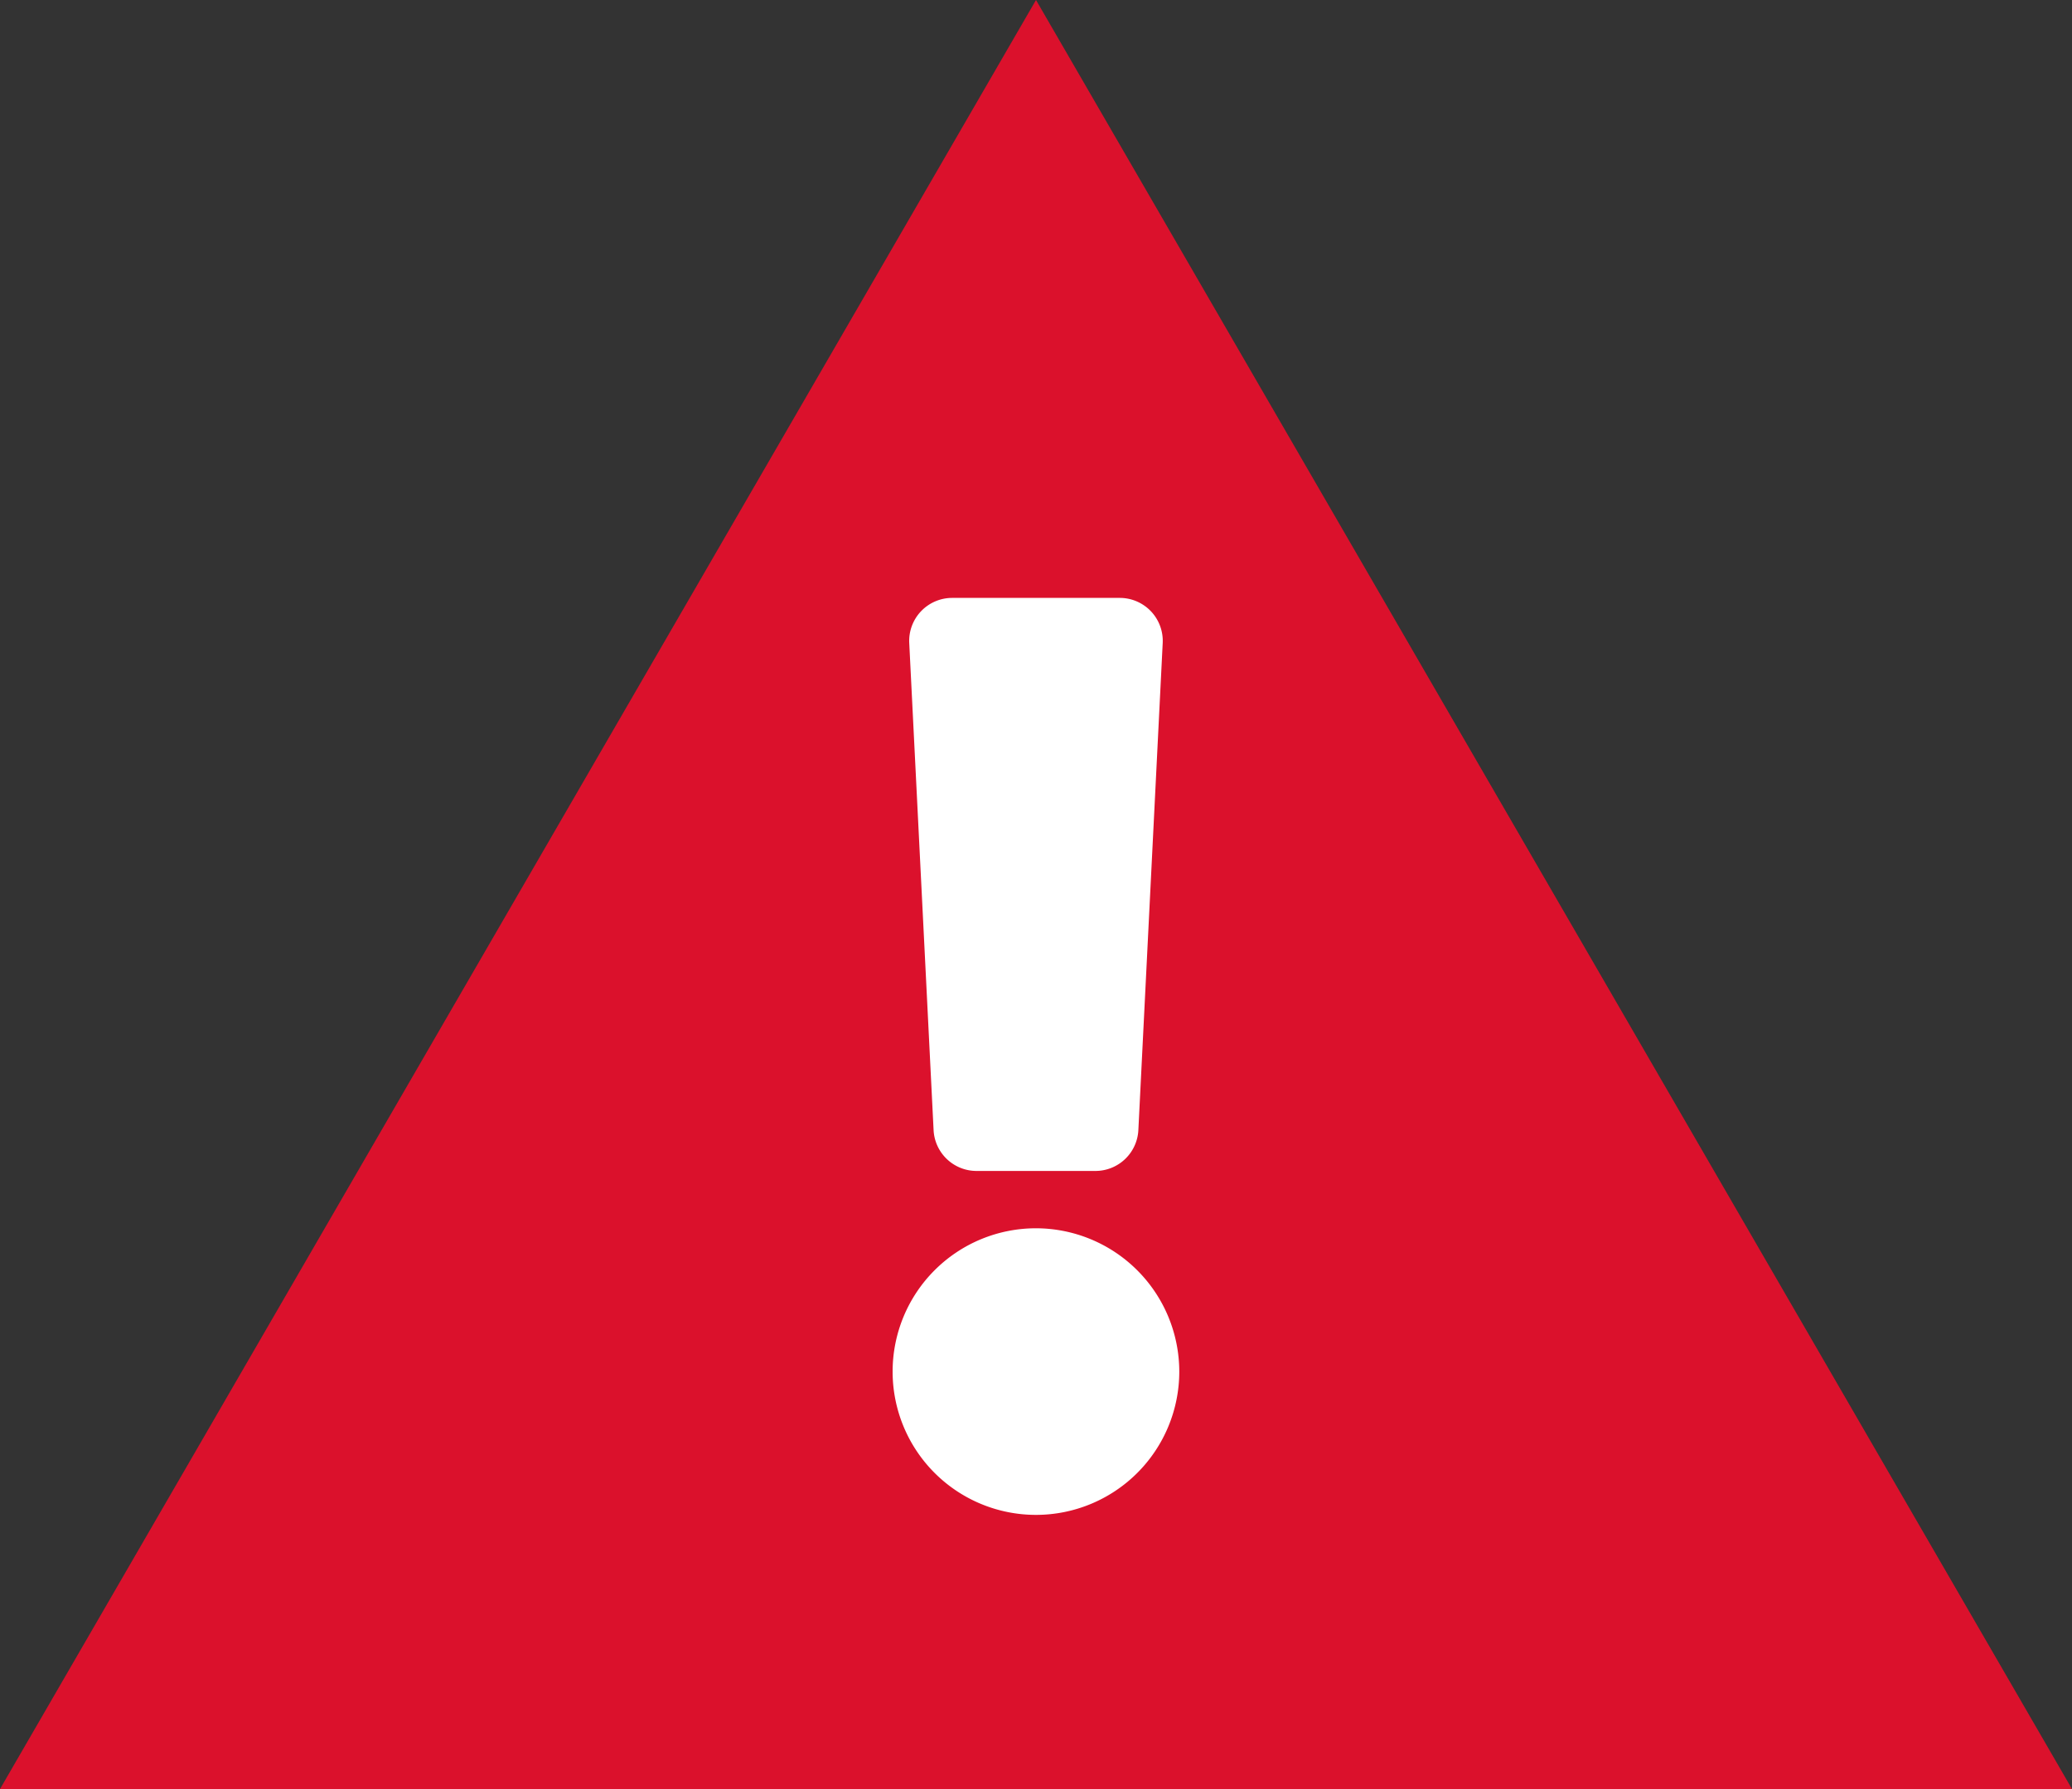 <svg id="Group_3819" data-name="Group 3819" xmlns="http://www.w3.org/2000/svg" width="40" height="34.545" viewBox="0 0 40 34.545">
  <rect x="0" y="0" width="40" height="34.545" fill="#333333" stroke="none"/>
  <path id="Polygon_9" data-name="Polygon 9" d="M20,0,40,34.545H0Z" fill="#db112c" style="mix-blend-mode: darken;isolation: isolate"/>
  <path id="Icon_awesome-exclamation" data-name="Icon awesome-exclamation" d="M6.658,14.939a2.767,2.767,0,1,1-2.767-2.767A2.77,2.77,0,0,1,6.658,14.939ZM1.445.871l.47,9.406a.83.83,0,0,0,.829.788H5.039a.83.83,0,0,0,.829-.788L6.338.871A.83.83,0,0,0,5.509,0H2.274A.83.83,0,0,0,1.445.871Z" transform="translate(16.108 11.545)" fill="#fff"/>
</svg>
